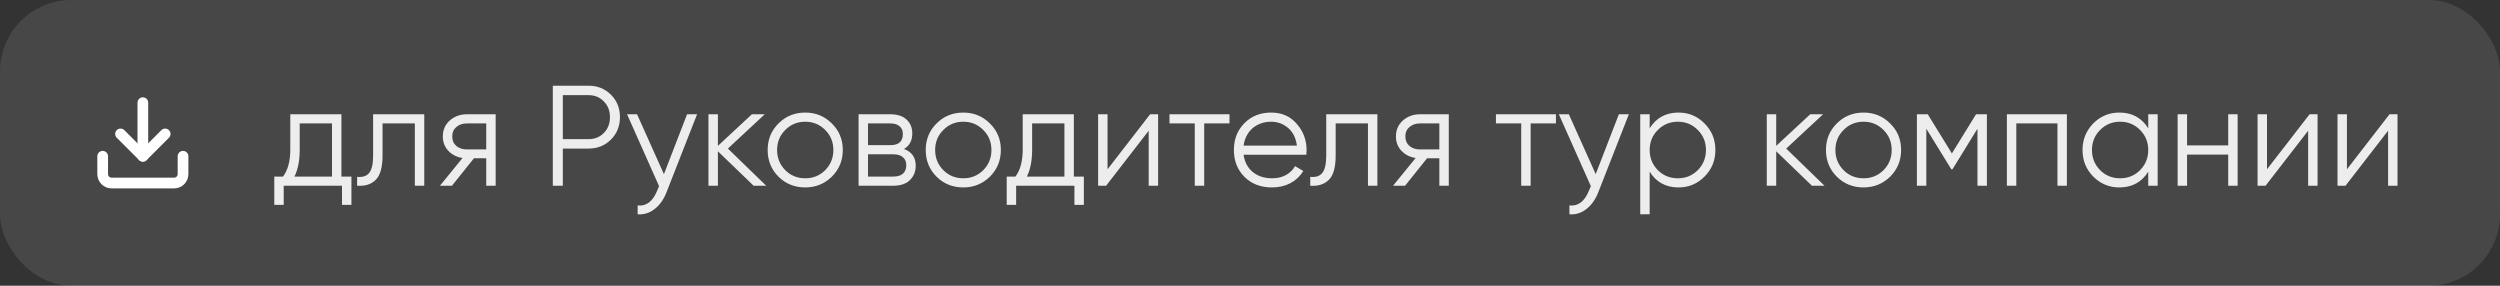 <?xml version="1.0" encoding="UTF-8"?> <svg xmlns="http://www.w3.org/2000/svg" width="350" height="40" viewBox="0 0 350 40" fill="none"><rect x="0" y="0" width="350" height="40" fill="#333333" stroke="none"/><rect width="350" height="40" rx="10" fill="white" fill-opacity="0.1"></rect><path d="M25.625 21.875V24.375C25.625 24.706 25.493 25.024 25.259 25.259C25.024 25.493 24.706 25.625 24.375 25.625H15.625C15.293 25.625 14.976 25.493 14.741 25.259C14.507 25.024 14.375 24.706 14.375 24.375V21.875" stroke="white" stroke-width="1.5" stroke-linecap="round" stroke-linejoin="round"></path><path d="M16.875 18.75L20 21.875L23.125 18.75" stroke="white" stroke-width="1.5" stroke-linecap="round" stroke-linejoin="round"></path><path d="M20 21.875V14.375" stroke="white" stroke-width="1.5" stroke-linecap="round" stroke-linejoin="round"></path><path d="M47.8 24.72H49.2V28.68H47.88V26H39.72V28.68H38.4V24.72H39.62C40.3 23.827 40.64 22.567 40.64 20.94V16H47.8V24.72ZM46.48 24.72V17.28H41.96V20.94C41.96 22.487 41.713 23.747 41.22 24.72H46.48ZM59.397 16V26H58.077V17.28H53.557V21.74C53.557 23.42 53.237 24.567 52.597 25.18C51.97 25.807 51.103 26.08 49.997 26V24.76C50.757 24.84 51.317 24.66 51.677 24.22C52.05 23.78 52.237 22.953 52.237 21.74V16H59.397ZM69.393 16V26H68.073V22.16H66.353L63.273 26H61.593L64.753 22.12C63.953 22 63.293 21.667 62.773 21.12C62.253 20.573 61.993 19.9 61.993 19.1C61.993 18.207 62.313 17.467 62.953 16.88C63.62 16.293 64.413 16 65.333 16H69.393ZM68.073 20.92V17.28H65.333C64.773 17.28 64.293 17.447 63.893 17.78C63.506 18.1 63.313 18.54 63.313 19.1C63.313 19.66 63.506 20.107 63.893 20.44C64.293 20.76 64.773 20.92 65.333 20.92H68.073ZM82.393 12C83.646 12 84.693 12.42 85.533 13.26C86.373 14.1 86.793 15.147 86.793 16.4C86.793 17.653 86.373 18.7 85.533 19.54C84.693 20.38 83.646 20.8 82.393 20.8H78.793V26H77.393V12H82.393ZM82.393 19.48C83.26 19.48 83.973 19.193 84.533 18.62C85.106 18.047 85.393 17.307 85.393 16.4C85.393 15.507 85.106 14.773 84.533 14.2C83.973 13.613 83.26 13.32 82.393 13.32H78.793V19.48H82.393ZM96.19 16H97.59L93.31 26.92C92.923 27.92 92.37 28.7 91.65 29.26C90.943 29.82 90.15 30.067 89.27 30V28.76C90.47 28.907 91.383 28.213 92.01 26.68L92.27 26.06L87.79 16H89.19L92.95 24.38L96.19 16ZM107.265 26H105.505L100.505 21.18V26H99.185V16H100.505V20.42L105.265 16H107.065L101.905 20.8L107.265 26ZM116.452 24.74C115.425 25.74 114.185 26.24 112.732 26.24C111.252 26.24 110.005 25.74 108.992 24.74C107.979 23.727 107.472 22.48 107.472 21C107.472 19.52 107.979 18.28 108.992 17.28C110.005 16.267 111.252 15.76 112.732 15.76C114.199 15.76 115.439 16.267 116.452 17.28C117.479 18.28 117.992 19.52 117.992 21C117.992 22.467 117.479 23.713 116.452 24.74ZM109.932 23.82C110.692 24.58 111.625 24.96 112.732 24.96C113.839 24.96 114.772 24.58 115.532 23.82C116.292 23.047 116.672 22.107 116.672 21C116.672 19.893 116.292 18.96 115.532 18.2C114.772 17.427 113.839 17.04 112.732 17.04C111.625 17.04 110.692 17.427 109.932 18.2C109.172 18.96 108.792 19.893 108.792 21C108.792 22.107 109.172 23.047 109.932 23.82ZM126.561 20.86C127.654 21.26 128.201 22.04 128.201 23.2C128.201 24.013 127.927 24.687 127.381 25.22C126.847 25.74 126.074 26 125.061 26H120.201V16H124.661C125.634 16 126.387 16.247 126.921 16.74C127.454 17.233 127.721 17.88 127.721 18.68C127.721 19.68 127.334 20.407 126.561 20.86ZM121.521 17.28V20.32H124.661C125.821 20.32 126.401 19.8 126.401 18.76C126.401 18.293 126.247 17.933 125.941 17.68C125.647 17.413 125.221 17.28 124.661 17.28H121.521ZM125.061 24.72C125.661 24.72 126.114 24.58 126.421 24.3C126.727 24.02 126.881 23.627 126.881 23.12C126.881 22.653 126.727 22.287 126.421 22.02C126.114 21.74 125.661 21.6 125.061 21.6H121.521V24.72H125.061ZM138.581 24.74C137.554 25.74 136.314 26.24 134.861 26.24C133.381 26.24 132.134 25.74 131.121 24.74C130.107 23.727 129.601 22.48 129.601 21C129.601 19.52 130.107 18.28 131.121 17.28C132.134 16.267 133.381 15.76 134.861 15.76C136.327 15.76 137.567 16.267 138.581 17.28C139.607 18.28 140.121 19.52 140.121 21C140.121 22.467 139.607 23.713 138.581 24.74ZM132.061 23.82C132.821 24.58 133.754 24.96 134.861 24.96C135.967 24.96 136.901 24.58 137.661 23.82C138.421 23.047 138.801 22.107 138.801 21C138.801 19.893 138.421 18.96 137.661 18.2C136.901 17.427 135.967 17.04 134.861 17.04C133.754 17.04 132.821 17.427 132.061 18.2C131.301 18.96 130.921 19.893 130.921 21C130.921 22.107 131.301 23.047 132.061 23.82ZM150.339 24.72H151.739V28.68H150.419V26H142.259V28.68H140.939V24.72H142.159C142.839 23.827 143.179 22.567 143.179 20.94V16H150.339V24.72ZM149.019 24.72V17.28H144.499V20.94C144.499 22.487 144.252 23.747 143.759 24.72H149.019ZM161.016 16H162.136V26H160.816V18.3L154.856 26H153.736V16H155.056V23.7L161.016 16ZM172.127 16V17.28H168.587V26H167.267V17.28H163.727V16H172.127ZM177.965 15.76C179.459 15.76 180.652 16.287 181.545 17.34C182.465 18.38 182.925 19.613 182.925 21.04C182.925 21.107 182.919 21.193 182.905 21.3C182.905 21.407 182.899 21.527 182.885 21.66H174.105C174.239 22.673 174.665 23.48 175.385 24.08C176.105 24.667 177.005 24.96 178.085 24.96C178.845 24.96 179.499 24.807 180.045 24.5C180.605 24.18 181.025 23.767 181.305 23.26L182.465 23.94C182.025 24.66 181.425 25.227 180.665 25.64C179.905 26.04 179.039 26.24 178.065 26.24C176.492 26.24 175.212 25.747 174.225 24.76C173.239 23.773 172.745 22.52 172.745 21C172.745 19.493 173.232 18.247 174.205 17.26C175.179 16.26 176.432 15.76 177.965 15.76ZM177.965 17.04C177.445 17.04 176.965 17.12 176.525 17.28C176.085 17.44 175.692 17.667 175.345 17.96C175.012 18.253 174.739 18.607 174.525 19.02C174.312 19.433 174.172 19.887 174.105 20.38H181.565C181.419 19.313 181.012 18.493 180.345 17.92C179.652 17.333 178.859 17.04 177.965 17.04ZM192.834 16V26H191.514V17.28H186.994V21.74C186.994 23.42 186.674 24.567 186.034 25.18C185.408 25.807 184.541 26.08 183.434 26V24.76C184.194 24.84 184.754 24.66 185.114 24.22C185.488 23.78 185.674 22.953 185.674 21.74V16H192.834ZM202.83 16V26H201.51V22.16H199.79L196.71 26H195.03L198.19 22.12C197.39 22 196.73 21.667 196.21 21.12C195.69 20.573 195.43 19.9 195.43 19.1C195.43 18.207 195.75 17.467 196.39 16.88C197.057 16.293 197.85 16 198.77 16H202.83ZM201.51 20.92V17.28H198.77C198.21 17.28 197.73 17.447 197.33 17.78C196.944 18.1 196.75 18.54 196.75 19.1C196.75 19.66 196.944 20.107 197.33 20.44C197.73 20.76 198.21 20.92 198.77 20.92H201.51ZM217.83 16V17.28H214.29V26H212.97V17.28H209.43V16H217.83ZM226.639 16H228.039L223.759 26.92C223.372 27.92 222.819 28.7 222.099 29.26C221.392 29.82 220.599 30.067 219.719 30V28.76C220.919 28.907 221.832 28.213 222.459 26.68L222.719 26.06L218.239 16H219.639L223.399 24.38L226.639 16ZM234.994 15.76C236.421 15.76 237.634 16.267 238.634 17.28C239.648 18.293 240.154 19.533 240.154 21C240.154 22.467 239.648 23.707 238.634 24.72C237.634 25.733 236.421 26.24 234.994 26.24C233.221 26.24 231.874 25.507 230.954 24.04V30H229.634V16H230.954V17.96C231.874 16.493 233.221 15.76 234.994 15.76ZM232.094 23.82C232.854 24.58 233.788 24.96 234.894 24.96C236.001 24.96 236.934 24.58 237.694 23.82C238.454 23.047 238.834 22.107 238.834 21C238.834 19.893 238.454 18.96 237.694 18.2C236.934 17.427 236.001 17.04 234.894 17.04C233.788 17.04 232.854 17.427 232.094 18.2C231.334 18.96 230.954 19.893 230.954 21C230.954 22.107 231.334 23.047 232.094 23.82ZM255.429 26H253.669L248.669 21.18V26H247.349V16H248.669V20.42L253.429 16H255.229L250.069 20.8L255.429 26ZM264.616 24.74C263.589 25.74 262.349 26.24 260.896 26.24C259.416 26.24 258.169 25.74 257.156 24.74C256.143 23.727 255.636 22.48 255.636 21C255.636 19.52 256.143 18.28 257.156 17.28C258.169 16.267 259.416 15.76 260.896 15.76C262.363 15.76 263.603 16.267 264.616 17.28C265.643 18.28 266.156 19.52 266.156 21C266.156 22.467 265.643 23.713 264.616 24.74ZM258.096 23.82C258.856 24.58 259.789 24.96 260.896 24.96C262.003 24.96 262.936 24.58 263.696 23.82C264.456 23.047 264.836 22.107 264.836 21C264.836 19.893 264.456 18.96 263.696 18.2C262.936 17.427 262.003 17.04 260.896 17.04C259.789 17.04 258.856 17.427 258.096 18.2C257.336 18.96 256.956 19.893 256.956 21C256.956 22.107 257.336 23.047 258.096 23.82ZM278.165 16V26H276.845V18.02L273.345 23.7H273.185L269.685 18.02V26H268.365V16H269.885L273.265 21.48L276.645 16H278.165ZM289.363 16V26H288.043V17.28H282.283V26H280.963V16H289.363ZM300.754 16H302.074V26H300.754V24.04C299.834 25.507 298.487 26.24 296.714 26.24C295.287 26.24 294.067 25.733 293.054 24.72C292.054 23.707 291.554 22.467 291.554 21C291.554 19.547 292.054 18.307 293.054 17.28C294.067 16.267 295.287 15.76 296.714 15.76C298.487 15.76 299.834 16.493 300.754 17.96V16ZM294.014 23.82C294.774 24.58 295.707 24.96 296.814 24.96C297.921 24.96 298.854 24.58 299.614 23.82C300.374 23.047 300.754 22.107 300.754 21C300.754 19.893 300.374 18.96 299.614 18.2C298.854 17.427 297.921 17.04 296.814 17.04C295.707 17.04 294.774 17.427 294.014 18.2C293.254 18.96 292.874 19.893 292.874 21C292.874 22.107 293.254 23.047 294.014 23.82ZM311.949 16H313.269V26H311.949V21.64H306.189V26H304.869V16H306.189V20.36H311.949V16ZM323.34 16H324.46V26H323.14V18.3L317.18 26H316.06V16H317.38V23.7L323.34 16ZM334.532 16H335.652V26H334.332V18.3L328.372 26H327.252V16H328.572V23.7L334.532 16Z" fill="white" fill-opacity="0.9"></path></svg> 